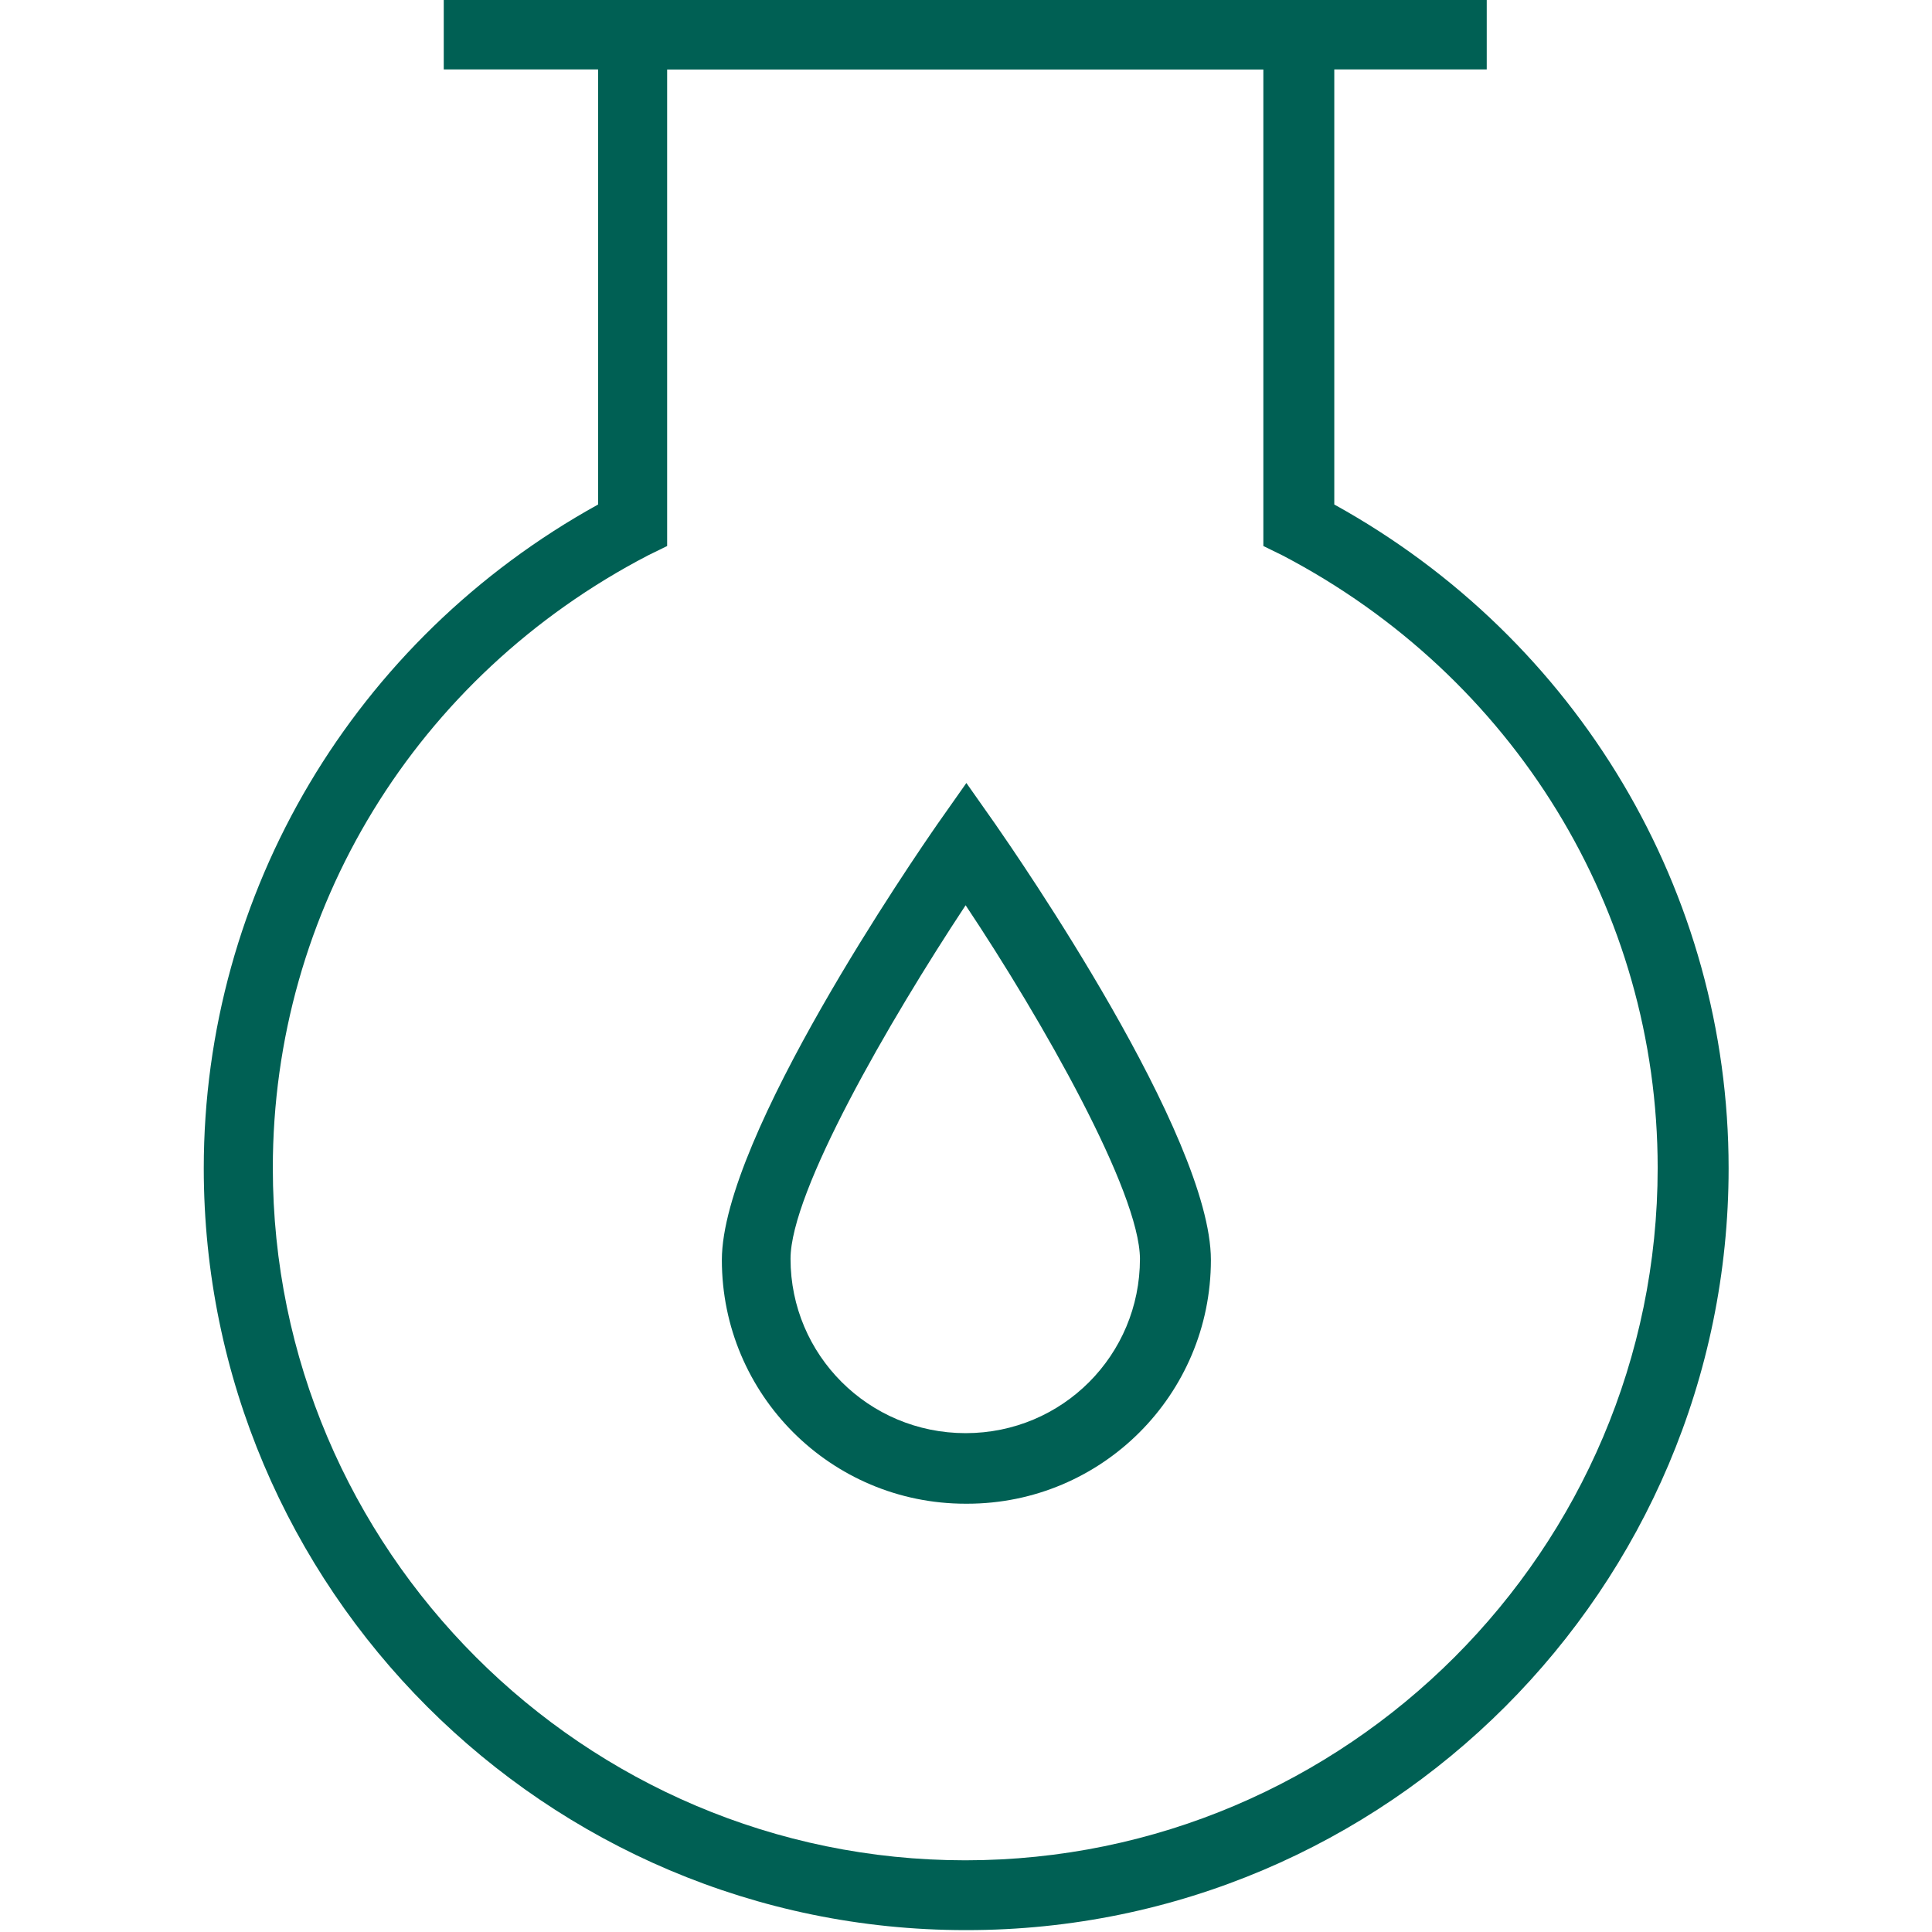 <svg xmlns:svgjs="http://svgjs.com/svgjs" xmlns="http://www.w3.org/2000/svg" xmlns:xlink="http://www.w3.org/1999/xlink" id="Layer_1" x="0px" y="0px" viewBox="0 0 512 512" style="enable-background:new 0 0 512 512;" xml:space="preserve"><style type="text/css">	.st0{fill:#006054;}</style><g>	<path class="st0" d="M255.9,511.5c-111.3,0-201.9-90.6-201.9-201.9c0-73.1,39.9-140.2,104.5-175.9V0h195.1v133.7  c64.6,35.7,104.5,102.8,104.5,175.9c0,111.3-90.6,201.9-201.9,201.9L255.9,511.5z M176.8,18.4v126.3l-5.1,2.5  c-61.5,32-99.4,94-99.4,162.3c0,101.1,82.4,183.5,183.5,183.5s183.5-82.4,183.5-183.5c0-68.3-38.2-130.3-99.4-162.3l-5.1-2.5V18.4  H176.6L176.8,18.4z"></path>	<rect x="117.6" class="st0" width="276.4" height="18.4"></rect>	<path class="st0" d="M255.9,398.5c-35.7,0-64.6-28.9-64.6-64.6c0-32.6,51.3-107.1,57.2-115.6l7.6-10.8l7.6,10.8  c5.9,8.5,57.2,82.7,57.2,115.6c0,35.7-28.9,64.6-64.6,64.6H255.9z M255.9,239.9c-20.4,30.9-46.4,75.9-46.4,93.7  c0,25.5,20.7,46.2,46.4,46.2s46.2-20.7,46.2-46.2C302,315.8,276.3,270.5,255.9,239.9z"></path></g></svg>
